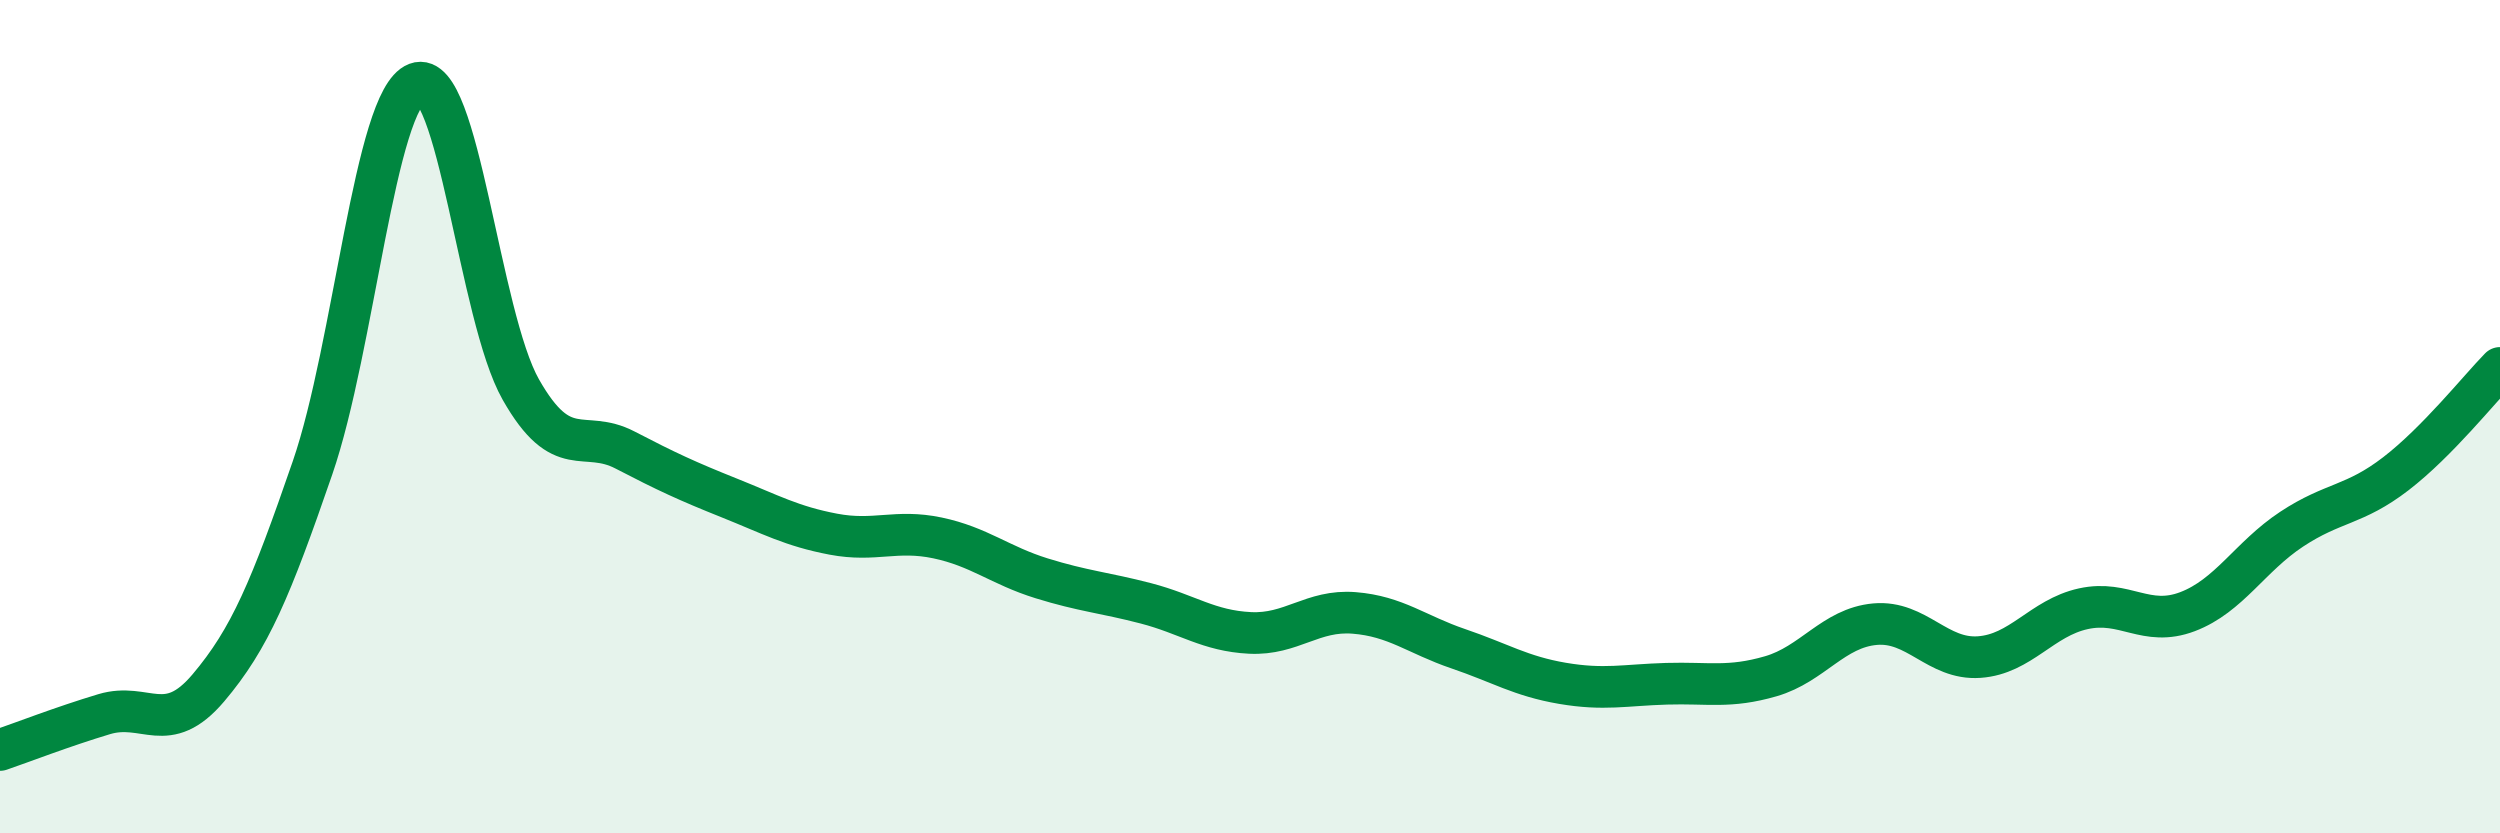 
    <svg width="60" height="20" viewBox="0 0 60 20" xmlns="http://www.w3.org/2000/svg">
      <path
        d="M 0,18 C 0.5,17.83 1.5,17.44 2.5,17.14 C 3.5,16.84 4,17.69 5,16.51 C 6,15.33 6.5,14.13 7.5,11.23 C 8.5,8.33 9,2.38 10,2 C 11,1.62 11.5,7.59 12.5,9.35 C 13.5,11.11 14,10.28 15,10.8 C 16,11.32 16.5,11.55 17.5,11.95 C 18.5,12.35 19,12.63 20,12.82 C 21,13.01 21.5,12.7 22.5,12.91 C 23.5,13.12 24,13.57 25,13.88 C 26,14.19 26.5,14.22 27.5,14.48 C 28.5,14.74 29,15.14 30,15.19 C 31,15.24 31.5,14.63 32.5,14.71 C 33.5,14.79 34,15.23 35,15.57 C 36,15.91 36.5,16.23 37.5,16.4 C 38.5,16.57 39,16.44 40,16.41 C 41,16.38 41.5,16.52 42.5,16.23 C 43.5,15.94 44,15.07 45,14.98 C 46,14.89 46.5,15.84 47.5,15.77 C 48.5,15.7 49,14.83 50,14.61 C 51,14.39 51.5,15.06 52.5,14.68 C 53.5,14.3 54,13.36 55,12.7 C 56,12.04 56.5,12.14 57.5,11.37 C 58.5,10.6 59.5,9.34 60,8.83L60 20L0 20Z"
        fill="#008740"
        opacity="0.1"
        stroke-linecap="round"
        stroke-linejoin="round"
      />
      <path
        d="M 0,18 C 0.5,17.83 1.5,17.44 2.5,17.14 C 3.5,16.84 4,17.69 5,16.51 C 6,15.33 6.5,14.13 7.5,11.23 C 8.5,8.33 9,2.38 10,2 C 11,1.62 11.5,7.59 12.5,9.35 C 13.5,11.11 14,10.28 15,10.8 C 16,11.32 16.5,11.55 17.5,11.95 C 18.5,12.35 19,12.63 20,12.82 C 21,13.01 21.5,12.7 22.5,12.91 C 23.5,13.12 24,13.57 25,13.88 C 26,14.19 26.5,14.22 27.5,14.48 C 28.5,14.74 29,15.14 30,15.19 C 31,15.24 31.5,14.63 32.5,14.71 C 33.5,14.79 34,15.23 35,15.57 C 36,15.91 36.5,16.23 37.5,16.4 C 38.5,16.57 39,16.44 40,16.41 C 41,16.38 41.5,16.52 42.5,16.23 C 43.5,15.94 44,15.07 45,14.98 C 46,14.89 46.5,15.84 47.5,15.77 C 48.5,15.7 49,14.83 50,14.61 C 51,14.39 51.5,15.06 52.5,14.68 C 53.5,14.3 54,13.36 55,12.7 C 56,12.04 56.5,12.14 57.5,11.37 C 58.5,10.6 59.5,9.34 60,8.83"
        stroke="#008740"
        stroke-width="1"
        fill="none"
        stroke-linecap="round"
        stroke-linejoin="round"
      />
    </svg>
  